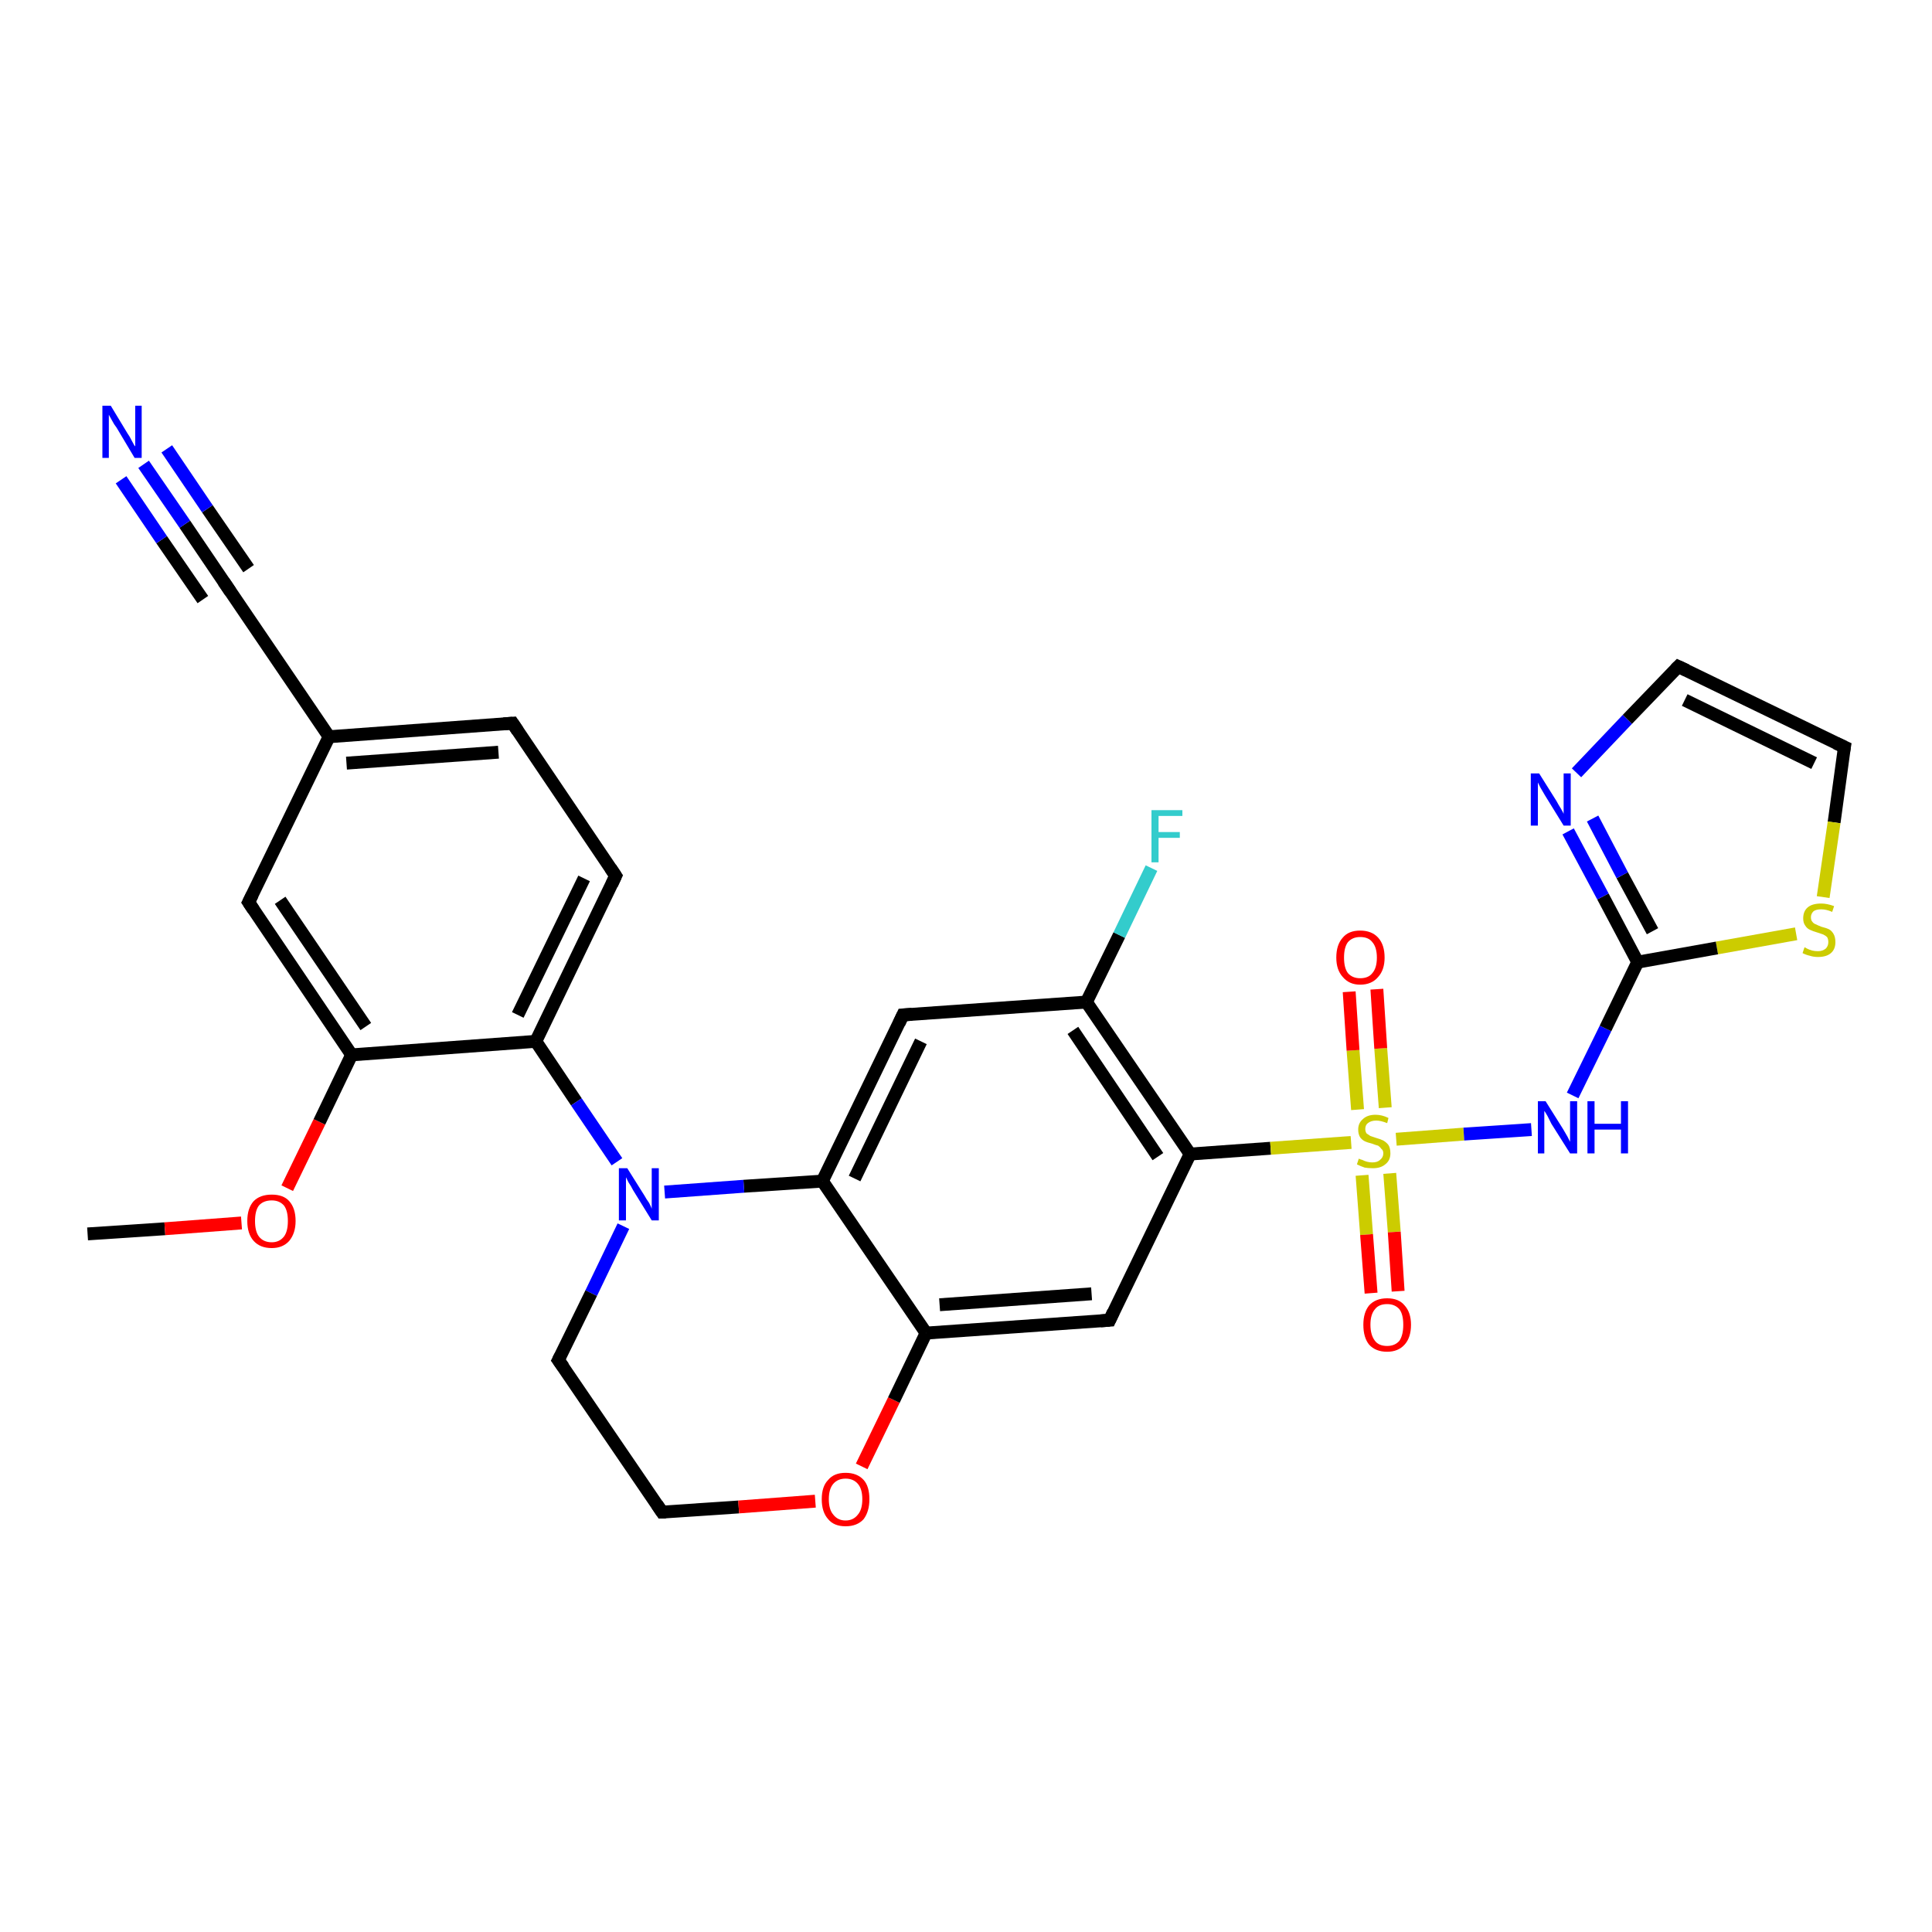 <?xml version='1.0' encoding='iso-8859-1'?>
<svg version='1.1' baseProfile='full'
              xmlns='http://www.w3.org/2000/svg'
                      xmlns:rdkit='http://www.rdkit.org/xml'
                      xmlns:xlink='http://www.w3.org/1999/xlink'
                  xml:space='preserve'
width='300px' height='300px' viewBox='0 0 300 300'>
<!-- END OF HEADER -->
<rect style='opacity:1.0;fill:#FFFFFF;stroke:none' width='300.0' height='300.0' x='0.0' y='0.0'> </rect>
<path class='bond-0 atom-0 atom-1' d='M 13.6,191.6 L 25.6,190.8' style='fill:none;fill-rule:evenodd;stroke:#000000;stroke-width:2.0px;stroke-linecap:butt;stroke-linejoin:miter;stroke-opacity:1' />
<path class='bond-0 atom-0 atom-1' d='M 25.6,190.8 L 37.5,189.9' style='fill:none;fill-rule:evenodd;stroke:#FF0000;stroke-width:2.0px;stroke-linecap:butt;stroke-linejoin:miter;stroke-opacity:1' />
<path class='bond-1 atom-1 atom-2' d='M 44.6,184.5 L 49.6,174.2' style='fill:none;fill-rule:evenodd;stroke:#FF0000;stroke-width:2.0px;stroke-linecap:butt;stroke-linejoin:miter;stroke-opacity:1' />
<path class='bond-1 atom-1 atom-2' d='M 49.6,174.2 L 54.6,163.8' style='fill:none;fill-rule:evenodd;stroke:#000000;stroke-width:2.0px;stroke-linecap:butt;stroke-linejoin:miter;stroke-opacity:1' />
<path class='bond-2 atom-2 atom-3' d='M 54.6,163.8 L 38.6,140.1' style='fill:none;fill-rule:evenodd;stroke:#000000;stroke-width:2.0px;stroke-linecap:butt;stroke-linejoin:miter;stroke-opacity:1' />
<path class='bond-2 atom-2 atom-3' d='M 56.8,159.4 L 43.5,139.8' style='fill:none;fill-rule:evenodd;stroke:#000000;stroke-width:2.0px;stroke-linecap:butt;stroke-linejoin:miter;stroke-opacity:1' />
<path class='bond-3 atom-3 atom-4' d='M 38.6,140.1 L 51.1,114.4' style='fill:none;fill-rule:evenodd;stroke:#000000;stroke-width:2.0px;stroke-linecap:butt;stroke-linejoin:miter;stroke-opacity:1' />
<path class='bond-4 atom-4 atom-5' d='M 51.1,114.4 L 79.6,112.3' style='fill:none;fill-rule:evenodd;stroke:#000000;stroke-width:2.0px;stroke-linecap:butt;stroke-linejoin:miter;stroke-opacity:1' />
<path class='bond-4 atom-4 atom-5' d='M 53.8,118.5 L 77.4,116.8' style='fill:none;fill-rule:evenodd;stroke:#000000;stroke-width:2.0px;stroke-linecap:butt;stroke-linejoin:miter;stroke-opacity:1' />
<path class='bond-5 atom-5 atom-6' d='M 79.6,112.3 L 95.6,136.0' style='fill:none;fill-rule:evenodd;stroke:#000000;stroke-width:2.0px;stroke-linecap:butt;stroke-linejoin:miter;stroke-opacity:1' />
<path class='bond-6 atom-6 atom-7' d='M 95.6,136.0 L 83.2,161.7' style='fill:none;fill-rule:evenodd;stroke:#000000;stroke-width:2.0px;stroke-linecap:butt;stroke-linejoin:miter;stroke-opacity:1' />
<path class='bond-6 atom-6 atom-7' d='M 90.7,136.4 L 80.4,157.6' style='fill:none;fill-rule:evenodd;stroke:#000000;stroke-width:2.0px;stroke-linecap:butt;stroke-linejoin:miter;stroke-opacity:1' />
<path class='bond-7 atom-7 atom-8' d='M 83.2,161.7 L 89.5,171.1' style='fill:none;fill-rule:evenodd;stroke:#000000;stroke-width:2.0px;stroke-linecap:butt;stroke-linejoin:miter;stroke-opacity:1' />
<path class='bond-7 atom-7 atom-8' d='M 89.5,171.1 L 95.8,180.4' style='fill:none;fill-rule:evenodd;stroke:#0000FF;stroke-width:2.0px;stroke-linecap:butt;stroke-linejoin:miter;stroke-opacity:1' />
<path class='bond-8 atom-8 atom-9' d='M 96.8,190.4 L 91.8,200.8' style='fill:none;fill-rule:evenodd;stroke:#0000FF;stroke-width:2.0px;stroke-linecap:butt;stroke-linejoin:miter;stroke-opacity:1' />
<path class='bond-8 atom-8 atom-9' d='M 91.8,200.8 L 86.7,211.2' style='fill:none;fill-rule:evenodd;stroke:#000000;stroke-width:2.0px;stroke-linecap:butt;stroke-linejoin:miter;stroke-opacity:1' />
<path class='bond-9 atom-9 atom-10' d='M 86.7,211.2 L 102.8,234.8' style='fill:none;fill-rule:evenodd;stroke:#000000;stroke-width:2.0px;stroke-linecap:butt;stroke-linejoin:miter;stroke-opacity:1' />
<path class='bond-10 atom-10 atom-11' d='M 102.8,234.8 L 114.7,234.0' style='fill:none;fill-rule:evenodd;stroke:#000000;stroke-width:2.0px;stroke-linecap:butt;stroke-linejoin:miter;stroke-opacity:1' />
<path class='bond-10 atom-10 atom-11' d='M 114.7,234.0 L 126.6,233.1' style='fill:none;fill-rule:evenodd;stroke:#FF0000;stroke-width:2.0px;stroke-linecap:butt;stroke-linejoin:miter;stroke-opacity:1' />
<path class='bond-11 atom-11 atom-12' d='M 133.8,227.7 L 138.8,217.4' style='fill:none;fill-rule:evenodd;stroke:#FF0000;stroke-width:2.0px;stroke-linecap:butt;stroke-linejoin:miter;stroke-opacity:1' />
<path class='bond-11 atom-11 atom-12' d='M 138.8,217.4 L 143.8,207.0' style='fill:none;fill-rule:evenodd;stroke:#000000;stroke-width:2.0px;stroke-linecap:butt;stroke-linejoin:miter;stroke-opacity:1' />
<path class='bond-12 atom-12 atom-13' d='M 143.8,207.0 L 172.3,205.0' style='fill:none;fill-rule:evenodd;stroke:#000000;stroke-width:2.0px;stroke-linecap:butt;stroke-linejoin:miter;stroke-opacity:1' />
<path class='bond-12 atom-12 atom-13' d='M 145.9,202.6 L 169.5,200.9' style='fill:none;fill-rule:evenodd;stroke:#000000;stroke-width:2.0px;stroke-linecap:butt;stroke-linejoin:miter;stroke-opacity:1' />
<path class='bond-13 atom-13 atom-14' d='M 172.3,205.0 L 184.8,179.2' style='fill:none;fill-rule:evenodd;stroke:#000000;stroke-width:2.0px;stroke-linecap:butt;stroke-linejoin:miter;stroke-opacity:1' />
<path class='bond-14 atom-14 atom-15' d='M 184.8,179.2 L 168.7,155.6' style='fill:none;fill-rule:evenodd;stroke:#000000;stroke-width:2.0px;stroke-linecap:butt;stroke-linejoin:miter;stroke-opacity:1' />
<path class='bond-14 atom-14 atom-15' d='M 179.8,179.6 L 166.6,160.0' style='fill:none;fill-rule:evenodd;stroke:#000000;stroke-width:2.0px;stroke-linecap:butt;stroke-linejoin:miter;stroke-opacity:1' />
<path class='bond-15 atom-15 atom-16' d='M 168.7,155.6 L 173.8,145.2' style='fill:none;fill-rule:evenodd;stroke:#000000;stroke-width:2.0px;stroke-linecap:butt;stroke-linejoin:miter;stroke-opacity:1' />
<path class='bond-15 atom-15 atom-16' d='M 173.8,145.2 L 178.8,134.8' style='fill:none;fill-rule:evenodd;stroke:#33CCCC;stroke-width:2.0px;stroke-linecap:butt;stroke-linejoin:miter;stroke-opacity:1' />
<path class='bond-16 atom-15 atom-17' d='M 168.7,155.6 L 140.2,157.6' style='fill:none;fill-rule:evenodd;stroke:#000000;stroke-width:2.0px;stroke-linecap:butt;stroke-linejoin:miter;stroke-opacity:1' />
<path class='bond-17 atom-17 atom-18' d='M 140.2,157.6 L 127.7,183.4' style='fill:none;fill-rule:evenodd;stroke:#000000;stroke-width:2.0px;stroke-linecap:butt;stroke-linejoin:miter;stroke-opacity:1' />
<path class='bond-17 atom-17 atom-18' d='M 143.0,161.7 L 132.7,183.0' style='fill:none;fill-rule:evenodd;stroke:#000000;stroke-width:2.0px;stroke-linecap:butt;stroke-linejoin:miter;stroke-opacity:1' />
<path class='bond-18 atom-14 atom-19' d='M 184.8,179.2 L 197.3,178.3' style='fill:none;fill-rule:evenodd;stroke:#000000;stroke-width:2.0px;stroke-linecap:butt;stroke-linejoin:miter;stroke-opacity:1' />
<path class='bond-18 atom-14 atom-19' d='M 197.3,178.3 L 209.8,177.4' style='fill:none;fill-rule:evenodd;stroke:#CCCC00;stroke-width:2.0px;stroke-linecap:butt;stroke-linejoin:miter;stroke-opacity:1' />
<path class='bond-19 atom-19 atom-20' d='M 211.5,182.5 L 212.2,191.7' style='fill:none;fill-rule:evenodd;stroke:#CCCC00;stroke-width:2.0px;stroke-linecap:butt;stroke-linejoin:miter;stroke-opacity:1' />
<path class='bond-19 atom-19 atom-20' d='M 212.2,191.7 L 212.9,200.8' style='fill:none;fill-rule:evenodd;stroke:#FF0000;stroke-width:2.0px;stroke-linecap:butt;stroke-linejoin:miter;stroke-opacity:1' />
<path class='bond-19 atom-19 atom-20' d='M 215.8,182.2 L 216.5,191.3' style='fill:none;fill-rule:evenodd;stroke:#CCCC00;stroke-width:2.0px;stroke-linecap:butt;stroke-linejoin:miter;stroke-opacity:1' />
<path class='bond-19 atom-19 atom-20' d='M 216.5,191.3 L 217.1,200.5' style='fill:none;fill-rule:evenodd;stroke:#FF0000;stroke-width:2.0px;stroke-linecap:butt;stroke-linejoin:miter;stroke-opacity:1' />
<path class='bond-20 atom-19 atom-21' d='M 215.1,172.0 L 214.4,162.8' style='fill:none;fill-rule:evenodd;stroke:#CCCC00;stroke-width:2.0px;stroke-linecap:butt;stroke-linejoin:miter;stroke-opacity:1' />
<path class='bond-20 atom-19 atom-21' d='M 214.4,162.8 L 213.8,153.6' style='fill:none;fill-rule:evenodd;stroke:#FF0000;stroke-width:2.0px;stroke-linecap:butt;stroke-linejoin:miter;stroke-opacity:1' />
<path class='bond-20 atom-19 atom-21' d='M 210.8,172.3 L 210.1,163.1' style='fill:none;fill-rule:evenodd;stroke:#CCCC00;stroke-width:2.0px;stroke-linecap:butt;stroke-linejoin:miter;stroke-opacity:1' />
<path class='bond-20 atom-19 atom-21' d='M 210.1,163.1 L 209.5,154.0' style='fill:none;fill-rule:evenodd;stroke:#FF0000;stroke-width:2.0px;stroke-linecap:butt;stroke-linejoin:miter;stroke-opacity:1' />
<path class='bond-21 atom-19 atom-22' d='M 216.8,176.9 L 227.3,176.1' style='fill:none;fill-rule:evenodd;stroke:#CCCC00;stroke-width:2.0px;stroke-linecap:butt;stroke-linejoin:miter;stroke-opacity:1' />
<path class='bond-21 atom-19 atom-22' d='M 227.3,176.1 L 237.8,175.4' style='fill:none;fill-rule:evenodd;stroke:#0000FF;stroke-width:2.0px;stroke-linecap:butt;stroke-linejoin:miter;stroke-opacity:1' />
<path class='bond-22 atom-22 atom-23' d='M 244.2,170.1 L 249.3,159.7' style='fill:none;fill-rule:evenodd;stroke:#0000FF;stroke-width:2.0px;stroke-linecap:butt;stroke-linejoin:miter;stroke-opacity:1' />
<path class='bond-22 atom-22 atom-23' d='M 249.3,159.7 L 254.3,149.4' style='fill:none;fill-rule:evenodd;stroke:#000000;stroke-width:2.0px;stroke-linecap:butt;stroke-linejoin:miter;stroke-opacity:1' />
<path class='bond-23 atom-23 atom-24' d='M 254.3,149.4 L 248.9,139.2' style='fill:none;fill-rule:evenodd;stroke:#000000;stroke-width:2.0px;stroke-linecap:butt;stroke-linejoin:miter;stroke-opacity:1' />
<path class='bond-23 atom-23 atom-24' d='M 248.9,139.2 L 243.5,129.1' style='fill:none;fill-rule:evenodd;stroke:#0000FF;stroke-width:2.0px;stroke-linecap:butt;stroke-linejoin:miter;stroke-opacity:1' />
<path class='bond-23 atom-23 atom-24' d='M 256.6,144.6 L 251.9,135.9' style='fill:none;fill-rule:evenodd;stroke:#000000;stroke-width:2.0px;stroke-linecap:butt;stroke-linejoin:miter;stroke-opacity:1' />
<path class='bond-23 atom-23 atom-24' d='M 251.9,135.9 L 247.3,127.1' style='fill:none;fill-rule:evenodd;stroke:#0000FF;stroke-width:2.0px;stroke-linecap:butt;stroke-linejoin:miter;stroke-opacity:1' />
<path class='bond-24 atom-24 atom-25' d='M 244.8,120.0 L 252.7,111.7' style='fill:none;fill-rule:evenodd;stroke:#0000FF;stroke-width:2.0px;stroke-linecap:butt;stroke-linejoin:miter;stroke-opacity:1' />
<path class='bond-24 atom-24 atom-25' d='M 252.7,111.7 L 260.6,103.5' style='fill:none;fill-rule:evenodd;stroke:#000000;stroke-width:2.0px;stroke-linecap:butt;stroke-linejoin:miter;stroke-opacity:1' />
<path class='bond-25 atom-25 atom-26' d='M 260.6,103.5 L 286.4,116.0' style='fill:none;fill-rule:evenodd;stroke:#000000;stroke-width:2.0px;stroke-linecap:butt;stroke-linejoin:miter;stroke-opacity:1' />
<path class='bond-25 atom-25 atom-26' d='M 261.6,108.7 L 281.7,118.5' style='fill:none;fill-rule:evenodd;stroke:#000000;stroke-width:2.0px;stroke-linecap:butt;stroke-linejoin:miter;stroke-opacity:1' />
<path class='bond-26 atom-26 atom-27' d='M 286.4,116.0 L 284.8,127.7' style='fill:none;fill-rule:evenodd;stroke:#000000;stroke-width:2.0px;stroke-linecap:butt;stroke-linejoin:miter;stroke-opacity:1' />
<path class='bond-26 atom-26 atom-27' d='M 284.8,127.7 L 283.1,139.3' style='fill:none;fill-rule:evenodd;stroke:#CCCC00;stroke-width:2.0px;stroke-linecap:butt;stroke-linejoin:miter;stroke-opacity:1' />
<path class='bond-27 atom-4 atom-28' d='M 51.1,114.4 L 35.0,90.7' style='fill:none;fill-rule:evenodd;stroke:#000000;stroke-width:2.0px;stroke-linecap:butt;stroke-linejoin:miter;stroke-opacity:1' />
<path class='bond-28 atom-28 atom-29' d='M 35.0,90.7 L 28.7,81.4' style='fill:none;fill-rule:evenodd;stroke:#000000;stroke-width:2.0px;stroke-linecap:butt;stroke-linejoin:miter;stroke-opacity:1' />
<path class='bond-28 atom-28 atom-29' d='M 28.7,81.4 L 22.3,72.1' style='fill:none;fill-rule:evenodd;stroke:#0000FF;stroke-width:2.0px;stroke-linecap:butt;stroke-linejoin:miter;stroke-opacity:1' />
<path class='bond-28 atom-28 atom-29' d='M 31.5,93.1 L 25.1,83.8' style='fill:none;fill-rule:evenodd;stroke:#000000;stroke-width:2.0px;stroke-linecap:butt;stroke-linejoin:miter;stroke-opacity:1' />
<path class='bond-28 atom-28 atom-29' d='M 25.1,83.8 L 18.8,74.5' style='fill:none;fill-rule:evenodd;stroke:#0000FF;stroke-width:2.0px;stroke-linecap:butt;stroke-linejoin:miter;stroke-opacity:1' />
<path class='bond-28 atom-28 atom-29' d='M 38.6,88.3 L 32.2,79.0' style='fill:none;fill-rule:evenodd;stroke:#000000;stroke-width:2.0px;stroke-linecap:butt;stroke-linejoin:miter;stroke-opacity:1' />
<path class='bond-28 atom-28 atom-29' d='M 32.2,79.0 L 25.9,69.7' style='fill:none;fill-rule:evenodd;stroke:#0000FF;stroke-width:2.0px;stroke-linecap:butt;stroke-linejoin:miter;stroke-opacity:1' />
<path class='bond-29 atom-7 atom-2' d='M 83.2,161.7 L 54.6,163.8' style='fill:none;fill-rule:evenodd;stroke:#000000;stroke-width:2.0px;stroke-linecap:butt;stroke-linejoin:miter;stroke-opacity:1' />
<path class='bond-30 atom-18 atom-8' d='M 127.7,183.4 L 115.5,184.2' style='fill:none;fill-rule:evenodd;stroke:#000000;stroke-width:2.0px;stroke-linecap:butt;stroke-linejoin:miter;stroke-opacity:1' />
<path class='bond-30 atom-18 atom-8' d='M 115.5,184.2 L 103.2,185.1' style='fill:none;fill-rule:evenodd;stroke:#0000FF;stroke-width:2.0px;stroke-linecap:butt;stroke-linejoin:miter;stroke-opacity:1' />
<path class='bond-31 atom-27 atom-23' d='M 278.9,145.0 L 266.6,147.2' style='fill:none;fill-rule:evenodd;stroke:#CCCC00;stroke-width:2.0px;stroke-linecap:butt;stroke-linejoin:miter;stroke-opacity:1' />
<path class='bond-31 atom-27 atom-23' d='M 266.6,147.2 L 254.3,149.4' style='fill:none;fill-rule:evenodd;stroke:#000000;stroke-width:2.0px;stroke-linecap:butt;stroke-linejoin:miter;stroke-opacity:1' />
<path class='bond-32 atom-18 atom-12' d='M 127.7,183.4 L 143.8,207.0' style='fill:none;fill-rule:evenodd;stroke:#000000;stroke-width:2.0px;stroke-linecap:butt;stroke-linejoin:miter;stroke-opacity:1' />
<path d='M 39.4,141.3 L 38.6,140.1 L 39.2,138.9' style='fill:none;stroke:#000000;stroke-width:2.0px;stroke-linecap:butt;stroke-linejoin:miter;stroke-opacity:1;' />
<path d='M 78.2,112.4 L 79.6,112.3 L 80.4,113.5' style='fill:none;stroke:#000000;stroke-width:2.0px;stroke-linecap:butt;stroke-linejoin:miter;stroke-opacity:1;' />
<path d='M 94.8,134.8 L 95.6,136.0 L 95.0,137.3' style='fill:none;stroke:#000000;stroke-width:2.0px;stroke-linecap:butt;stroke-linejoin:miter;stroke-opacity:1;' />
<path d='M 87.0,210.6 L 86.7,211.2 L 87.5,212.3' style='fill:none;stroke:#000000;stroke-width:2.0px;stroke-linecap:butt;stroke-linejoin:miter;stroke-opacity:1;' />
<path d='M 102.0,233.6 L 102.8,234.8 L 103.4,234.8' style='fill:none;stroke:#000000;stroke-width:2.0px;stroke-linecap:butt;stroke-linejoin:miter;stroke-opacity:1;' />
<path d='M 170.9,205.1 L 172.3,205.0 L 172.9,203.7' style='fill:none;stroke:#000000;stroke-width:2.0px;stroke-linecap:butt;stroke-linejoin:miter;stroke-opacity:1;' />
<path d='M 141.6,157.5 L 140.2,157.6 L 139.6,158.9' style='fill:none;stroke:#000000;stroke-width:2.0px;stroke-linecap:butt;stroke-linejoin:miter;stroke-opacity:1;' />
<path d='M 260.2,103.9 L 260.6,103.5 L 261.9,104.1' style='fill:none;stroke:#000000;stroke-width:2.0px;stroke-linecap:butt;stroke-linejoin:miter;stroke-opacity:1;' />
<path d='M 285.1,115.4 L 286.4,116.0 L 286.3,116.6' style='fill:none;stroke:#000000;stroke-width:2.0px;stroke-linecap:butt;stroke-linejoin:miter;stroke-opacity:1;' />
<path d='M 35.8,91.9 L 35.0,90.7 L 34.7,90.3' style='fill:none;stroke:#000000;stroke-width:2.0px;stroke-linecap:butt;stroke-linejoin:miter;stroke-opacity:1;' />
<path class='atom-1' d='M 38.4 189.6
Q 38.4 187.6, 39.4 186.5
Q 40.4 185.5, 42.2 185.5
Q 44.0 185.5, 44.9 186.5
Q 45.9 187.6, 45.9 189.6
Q 45.9 191.5, 44.9 192.7
Q 43.9 193.8, 42.2 193.8
Q 40.4 193.8, 39.4 192.7
Q 38.4 191.6, 38.4 189.6
M 42.2 192.9
Q 43.4 192.9, 44.1 192.0
Q 44.7 191.2, 44.7 189.6
Q 44.7 188.0, 44.1 187.2
Q 43.4 186.4, 42.2 186.4
Q 40.9 186.4, 40.2 187.2
Q 39.6 188.0, 39.6 189.6
Q 39.6 191.2, 40.2 192.0
Q 40.9 192.9, 42.2 192.9
' fill='#FF0000'/>
<path class='atom-8' d='M 97.4 181.4
L 100.1 185.7
Q 100.3 186.1, 100.8 186.8
Q 101.2 187.6, 101.2 187.7
L 101.2 181.4
L 102.3 181.4
L 102.3 189.5
L 101.2 189.5
L 98.3 184.8
Q 98.0 184.2, 97.6 183.6
Q 97.3 183.0, 97.2 182.8
L 97.2 189.5
L 96.1 189.5
L 96.1 181.4
L 97.4 181.4
' fill='#0000FF'/>
<path class='atom-11' d='M 127.6 232.8
Q 127.6 230.8, 128.6 229.8
Q 129.5 228.7, 131.3 228.7
Q 133.1 228.7, 134.1 229.8
Q 135.0 230.8, 135.0 232.8
Q 135.0 234.7, 134.1 235.9
Q 133.1 237.0, 131.3 237.0
Q 129.5 237.0, 128.6 235.9
Q 127.6 234.8, 127.6 232.8
M 131.3 236.1
Q 132.5 236.1, 133.2 235.2
Q 133.9 234.4, 133.9 232.8
Q 133.9 231.2, 133.2 230.4
Q 132.5 229.6, 131.3 229.6
Q 130.1 229.6, 129.4 230.4
Q 128.7 231.2, 128.7 232.8
Q 128.7 234.4, 129.4 235.2
Q 130.1 236.1, 131.3 236.1
' fill='#FF0000'/>
<path class='atom-16' d='M 178.8 125.8
L 183.6 125.8
L 183.6 126.7
L 179.9 126.7
L 179.9 129.2
L 183.2 129.2
L 183.2 130.1
L 179.9 130.1
L 179.9 133.9
L 178.8 133.9
L 178.8 125.8
' fill='#33CCCC'/>
<path class='atom-19' d='M 211.0 179.9
Q 211.1 180.0, 211.5 180.1
Q 211.9 180.3, 212.3 180.4
Q 212.7 180.5, 213.1 180.5
Q 213.9 180.5, 214.3 180.1
Q 214.8 179.7, 214.8 179.1
Q 214.8 178.6, 214.5 178.4
Q 214.3 178.1, 214.0 177.9
Q 213.6 177.8, 213.1 177.6
Q 212.3 177.4, 211.9 177.2
Q 211.5 177.0, 211.2 176.6
Q 210.9 176.1, 210.9 175.4
Q 210.9 174.4, 211.6 173.8
Q 212.3 173.1, 213.6 173.1
Q 214.6 173.1, 215.6 173.6
L 215.4 174.4
Q 214.4 174.0, 213.7 174.0
Q 212.9 174.0, 212.4 174.4
Q 212.0 174.7, 212.0 175.3
Q 212.0 175.7, 212.2 176.0
Q 212.5 176.2, 212.8 176.4
Q 213.1 176.5, 213.7 176.7
Q 214.4 176.9, 214.8 177.1
Q 215.3 177.4, 215.6 177.8
Q 215.9 178.3, 215.9 179.1
Q 215.9 180.2, 215.1 180.8
Q 214.4 181.4, 213.2 181.4
Q 212.4 181.4, 211.9 181.3
Q 211.3 181.1, 210.7 180.8
L 211.0 179.9
' fill='#CCCC00'/>
<path class='atom-20' d='M 211.7 205.7
Q 211.7 203.8, 212.6 202.7
Q 213.6 201.6, 215.4 201.6
Q 217.2 201.6, 218.1 202.7
Q 219.1 203.8, 219.1 205.7
Q 219.1 207.7, 218.1 208.8
Q 217.1 209.9, 215.4 209.9
Q 213.6 209.9, 212.6 208.8
Q 211.7 207.7, 211.7 205.7
M 215.4 209.0
Q 216.6 209.0, 217.3 208.2
Q 217.9 207.3, 217.9 205.7
Q 217.9 204.1, 217.3 203.3
Q 216.6 202.5, 215.4 202.5
Q 214.1 202.5, 213.5 203.3
Q 212.8 204.1, 212.8 205.7
Q 212.8 207.3, 213.5 208.2
Q 214.1 209.0, 215.4 209.0
' fill='#FF0000'/>
<path class='atom-21' d='M 207.5 148.7
Q 207.5 146.7, 208.5 145.6
Q 209.4 144.5, 211.2 144.5
Q 213.0 144.5, 214.0 145.6
Q 215.0 146.7, 215.0 148.7
Q 215.0 150.6, 214.0 151.7
Q 213.0 152.9, 211.2 152.9
Q 209.5 152.9, 208.5 151.7
Q 207.5 150.6, 207.5 148.7
M 211.2 151.9
Q 212.5 151.9, 213.1 151.1
Q 213.8 150.3, 213.8 148.7
Q 213.8 147.1, 213.1 146.3
Q 212.5 145.5, 211.2 145.5
Q 210.0 145.5, 209.3 146.3
Q 208.7 147.1, 208.7 148.7
Q 208.7 150.3, 209.3 151.1
Q 210.0 151.9, 211.2 151.9
' fill='#FF0000'/>
<path class='atom-22' d='M 240.0 171.0
L 242.7 175.3
Q 243.0 175.8, 243.4 176.5
Q 243.8 177.3, 243.8 177.3
L 243.8 171.0
L 244.9 171.0
L 244.9 179.1
L 243.8 179.1
L 240.9 174.5
Q 240.6 173.9, 240.3 173.3
Q 239.9 172.6, 239.8 172.5
L 239.8 179.1
L 238.8 179.1
L 238.8 171.0
L 240.0 171.0
' fill='#0000FF'/>
<path class='atom-22' d='M 246.5 171.0
L 247.6 171.0
L 247.6 174.5
L 251.7 174.5
L 251.7 171.0
L 252.8 171.0
L 252.8 179.1
L 251.7 179.1
L 251.7 175.4
L 247.6 175.4
L 247.6 179.1
L 246.5 179.1
L 246.5 171.0
' fill='#0000FF'/>
<path class='atom-24' d='M 239.0 120.1
L 241.7 124.4
Q 241.9 124.8, 242.4 125.6
Q 242.8 126.3, 242.8 126.4
L 242.8 120.1
L 243.9 120.1
L 243.9 128.2
L 242.8 128.2
L 239.9 123.5
Q 239.6 123.0, 239.2 122.3
Q 238.9 121.7, 238.8 121.5
L 238.8 128.2
L 237.7 128.2
L 237.7 120.1
L 239.0 120.1
' fill='#0000FF'/>
<path class='atom-27' d='M 280.2 147.1
Q 280.3 147.1, 280.6 147.3
Q 281.0 147.5, 281.4 147.6
Q 281.8 147.7, 282.3 147.7
Q 283.0 147.7, 283.5 147.3
Q 283.9 146.9, 283.9 146.3
Q 283.9 145.8, 283.7 145.5
Q 283.5 145.3, 283.1 145.1
Q 282.8 145.0, 282.2 144.8
Q 281.5 144.6, 281.1 144.4
Q 280.6 144.2, 280.3 143.7
Q 280.0 143.3, 280.0 142.6
Q 280.0 141.5, 280.7 140.9
Q 281.4 140.3, 282.8 140.3
Q 283.7 140.3, 284.8 140.7
L 284.5 141.6
Q 283.6 141.2, 282.8 141.2
Q 282.0 141.2, 281.6 141.5
Q 281.2 141.9, 281.2 142.4
Q 281.2 142.9, 281.4 143.1
Q 281.6 143.4, 281.9 143.5
Q 282.3 143.7, 282.8 143.9
Q 283.6 144.1, 284.0 144.3
Q 284.4 144.5, 284.7 145.0
Q 285.0 145.5, 285.0 146.3
Q 285.0 147.4, 284.3 148.0
Q 283.6 148.6, 282.3 148.6
Q 281.6 148.6, 281.0 148.4
Q 280.5 148.3, 279.9 148.0
L 280.2 147.1
' fill='#CCCC00'/>
<path class='atom-29' d='M 17.2 63.0
L 19.8 67.3
Q 20.1 67.7, 20.5 68.5
Q 20.9 69.3, 21.0 69.3
L 21.0 63.0
L 22.0 63.0
L 22.0 71.1
L 20.9 71.1
L 18.1 66.4
Q 17.7 65.9, 17.4 65.3
Q 17.0 64.6, 16.9 64.4
L 16.9 71.1
L 15.9 71.1
L 15.9 63.0
L 17.2 63.0
' fill='#0000FF'/>
</svg>
